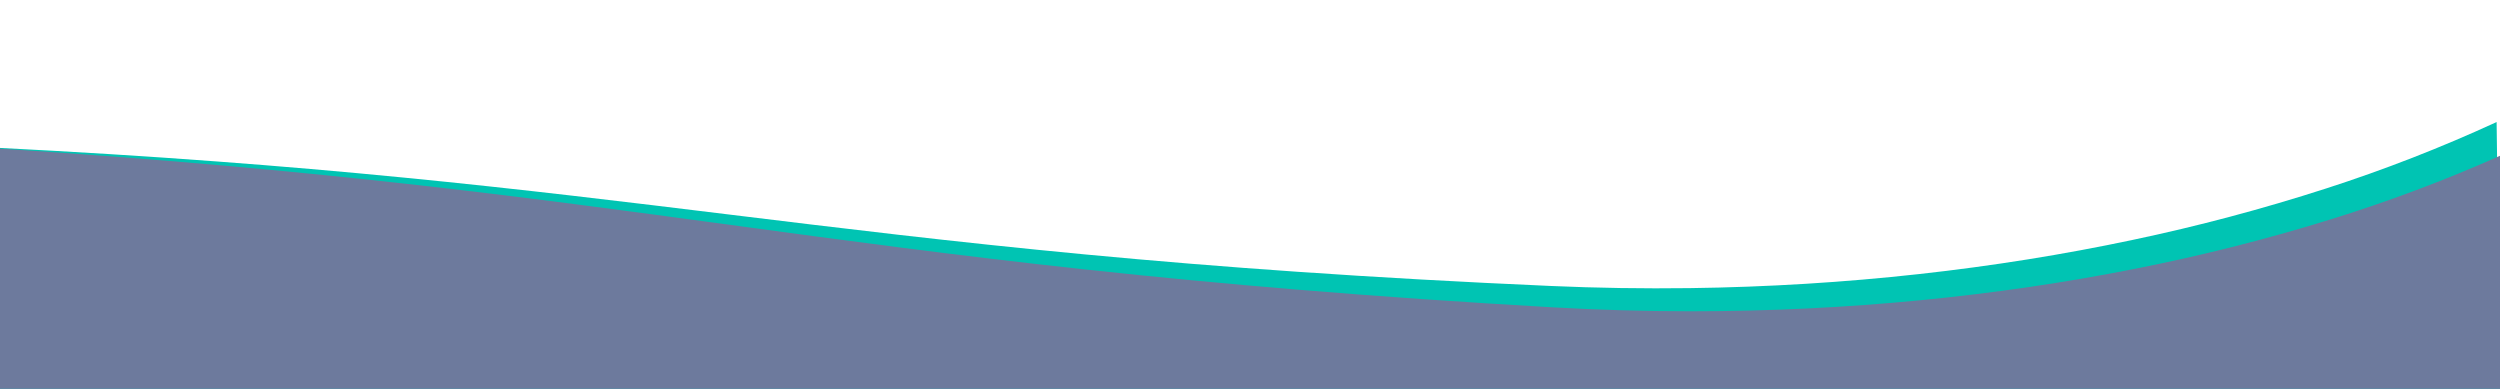 <svg width="1440" height="224" viewBox="0 0 1440 224" fill="none" xmlns="http://www.w3.org/2000/svg">
<g clip-path="url(#clip0_280_2764)">
<g clip-path="url(#clip1_280_2764)">
<path d="M-1.875 85.114L2.128 389.464L1442 370.526L1438.05 70.295C1406.17 84.972 1373.43 97.731 1340.02 108.502C1303.33 120.352 1266.05 130.268 1228.32 138.207C1208.63 142.378 1188.36 146.14 1168.08 149.391C1147.49 152.692 1126.37 155.546 1105.32 157.872C1083.9 160.238 1062.03 162.117 1040.31 163.459C1018.19 164.824 995.671 165.665 973.374 165.959C946.826 166.308 919.866 165.89 893.251 164.718C841.847 162.454 794.074 159.777 747.202 156.534C705.46 153.646 665.419 150.374 624.779 146.529C549.311 139.389 483.414 131.33 419.69 123.53C361.056 116.357 300.426 108.939 232.878 102.32C196.528 98.758 161.091 95.7 124.551 92.974C83.546 89.913 42.194 87.343 -1.875 85.114Z" fill="#00C4B3"/>
</g>
<g clip-path="url(#clip2_280_2764)">
<path d="M0 85.632L0 390.008L1440 390.008V89.751C1407.92 104.008 1375.02 116.335 1341.47 126.666C1304.63 138.033 1267.22 147.457 1229.39 154.899C1209.65 158.811 1189.33 162.306 1169.01 165.29C1148.37 168.32 1127.22 170.895 1106.14 172.945C1084.7 175.029 1062.8 176.62 1041.07 177.676C1018.93 178.75 996.401 179.295 974.102 179.295C947.552 179.295 920.599 178.524 894.001 177.001C842.632 174.061 794.899 170.756 748.073 166.897C706.372 163.461 666.378 159.662 625.792 155.283C550.425 147.151 484.639 138.226 421.024 129.589C362.489 121.645 301.961 113.43 234.506 105.924C198.206 101.884 162.813 98.361 126.311 95.154C85.35 91.554 44.035 88.44 0 85.632Z" fill="#6D7A9D"/>
</g>
</g>
<defs>
<clipPath id="clip0_280_2764">
<rect width="1440" height="224" fill="white" transform="matrix(-1 0 0 1 1440 0)"/>
</clipPath>
<clipPath id="clip1_280_2764">
<rect width="1440" height="304.376" fill="white" transform="matrix(-1 0.013 0.013 1 1438 66.176)"/>
</clipPath>
<clipPath id="clip2_280_2764">
<rect width="1440" height="304.376" fill="white" transform="matrix(-1 0 0 1 1440 85.632)"/>
</clipPath>
</defs>
</svg>
